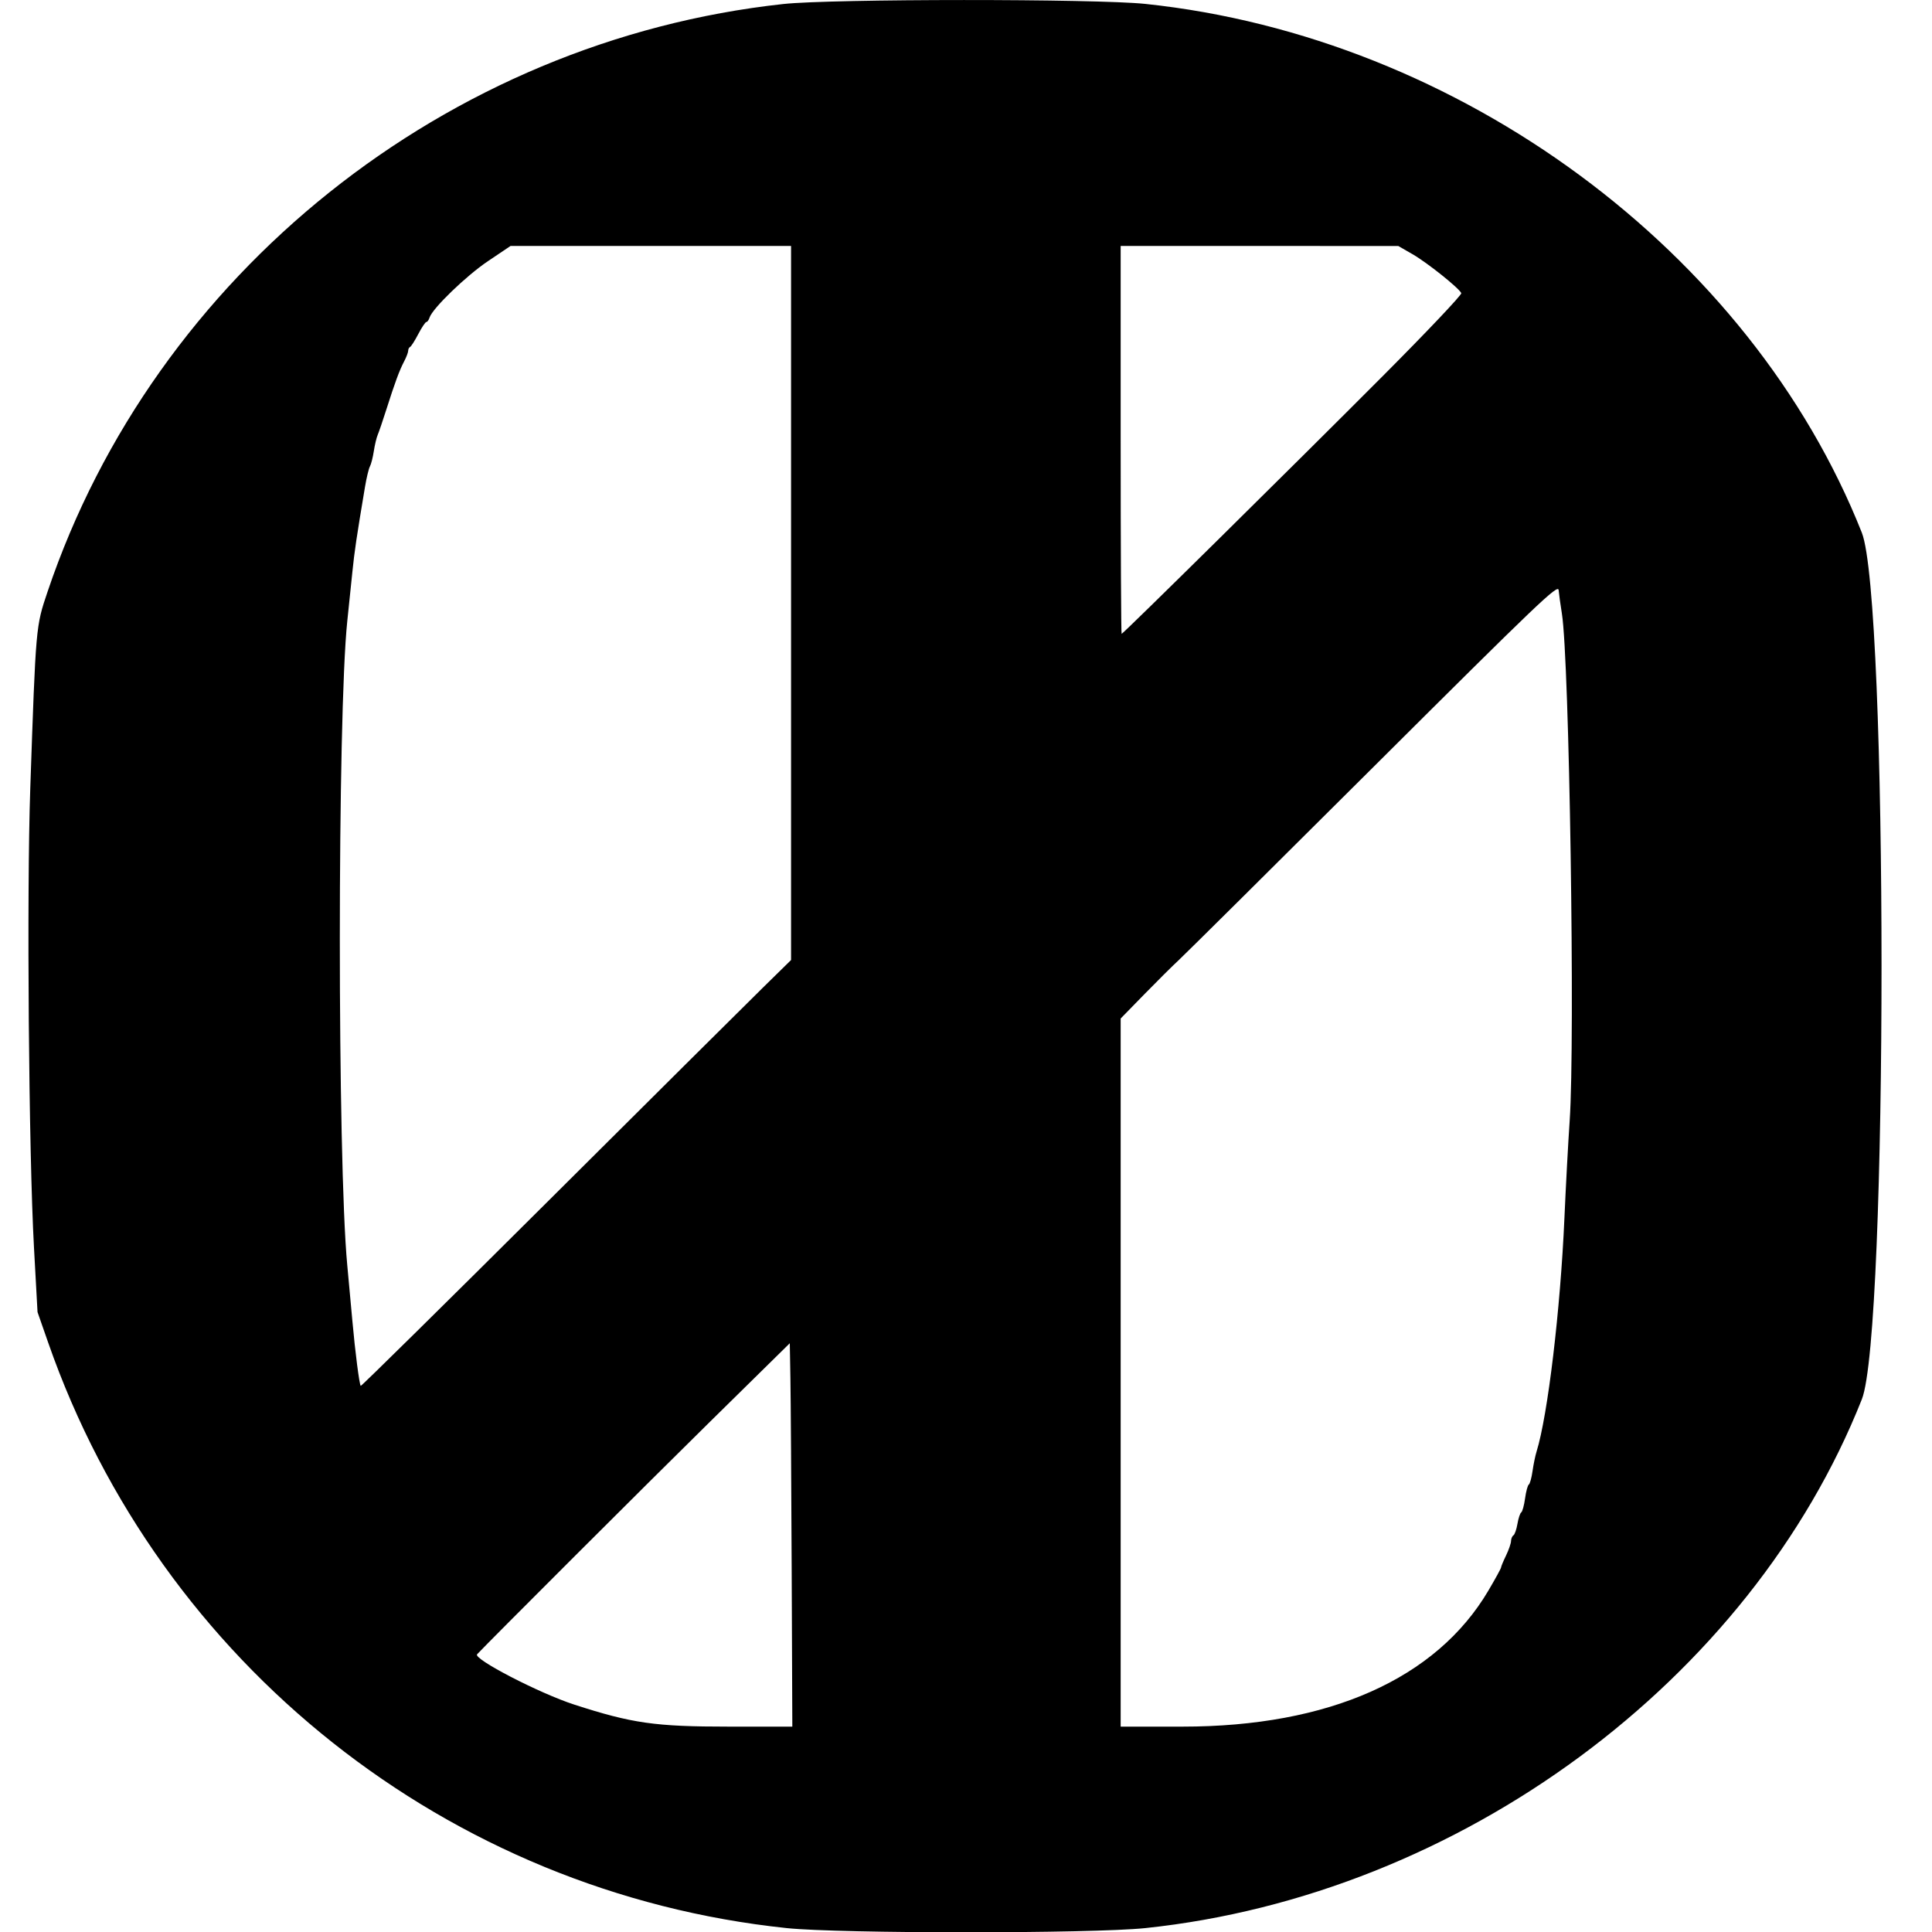 <svg id="svg" xmlns="http://www.w3.org/2000/svg" xmlns:xlink="http://www.w3.org/1999/xlink" width="400" height="400" viewBox="0, 0, 400,400"><g id="svgg"><path id="path0" d="M162.205 0.829 C 92.481 8.398,32.045 56.666,9.845 122.514 C 7.404 129.754,7.432 129.433,6.266 163.255 C 5.515 185.024,5.948 238.489,7.034 258.268 L 7.770 271.654 9.968 277.953 C 33.201 344.550,92.837 391.837,162.870 399.191 C 173.931 400.353,226.069 400.353,237.130 399.191 C 302.214 392.356,362.395 347.939,385.477 289.704 C 390.914 275.985,390.908 124.000,385.469 110.277 C 362.397 52.063,302.204 7.643,237.130 0.809 C 226.826 -0.273,172.223 -0.258,162.205 0.829 M163.780 124.841 L 163.780 198.763 157.932 204.500 C 154.716 207.655,134.714 227.537,113.482 248.682 C 92.251 269.827,74.792 287.040,74.685 286.933 C 74.399 286.647,73.519 279.807,72.957 273.491 C 72.686 270.459,72.209 265.262,71.896 261.942 C 69.841 240.165,69.846 148.115,71.903 128.569 C 72.220 125.560,72.695 120.971,72.960 118.373 C 73.395 114.084,73.795 111.396,75.571 100.787 C 75.886 98.911,76.344 97.012,76.589 96.568 C 76.835 96.124,77.196 94.706,77.393 93.418 C 77.589 92.130,77.953 90.604,78.202 90.026 C 78.451 89.449,79.256 87.087,79.991 84.777 C 81.786 79.137,82.694 76.683,83.681 74.803 C 84.136 73.937,84.509 72.953,84.511 72.616 C 84.513 72.279,84.692 71.925,84.908 71.829 C 85.125 71.732,85.887 70.531,86.603 69.160 C 87.319 67.789,88.071 66.667,88.274 66.667 C 88.477 66.667,88.775 66.253,88.935 65.748 C 89.542 63.840,96.506 57.112,101.017 54.076 L 105.709 50.919 134.744 50.919 L 163.780 50.919 163.780 124.841 M292.453 52.631 C 295.495 54.383,302.087 59.650,302.545 60.695 C 302.687 61.019,295.417 68.696,286.389 77.755 C 267.954 96.254,232.522 131.234,232.219 131.234 C 232.110 131.234,232.021 113.163,232.021 91.076 L 232.021 50.919 260.761 50.925 L 289.501 50.932 292.453 52.631 M323.372 127.034 C 324.918 136.668,326.128 215.438,324.985 232.021 C 324.676 236.496,324.186 245.591,323.895 252.231 C 323.066 271.139,320.449 293.071,318.131 300.525 C 317.862 301.391,317.484 303.225,317.290 304.600 C 317.097 305.975,316.752 307.215,316.524 307.356 C 316.296 307.497,315.946 308.793,315.748 310.236 C 315.550 311.679,315.194 312.979,314.957 313.126 C 314.721 313.272,314.368 314.334,314.173 315.486 C 313.979 316.637,313.604 317.713,313.340 317.876 C 313.077 318.039,312.853 318.572,312.843 319.060 C 312.833 319.548,312.369 320.892,311.811 322.047 C 311.253 323.202,310.789 324.317,310.779 324.525 C 310.769 324.732,309.583 326.896,308.144 329.333 C 297.357 347.595,275.115 357.480,244.810 357.480 L 232.021 357.480 232.021 284.177 L 232.021 210.874 236.877 205.898 C 239.547 203.161,242.786 199.947,244.074 198.755 C 245.362 197.563,263.551 179.519,284.494 158.656 C 318.659 124.623,322.585 120.874,322.698 122.174 C 322.767 122.970,323.071 125.157,323.372 127.034 M163.908 325.066 L 164.042 357.481 150.919 357.480 C 135.623 357.480,130.898 356.807,118.898 352.921 C 111.657 350.576,97.896 343.451,98.778 342.504 C 101.218 339.886,134.512 306.639,146.786 294.564 L 163.517 278.104 163.645 285.378 C 163.716 289.378,163.834 307.238,163.908 325.066 " stroke="none" fill="#000000" fill-rule="evenodd"></path></g></svg>